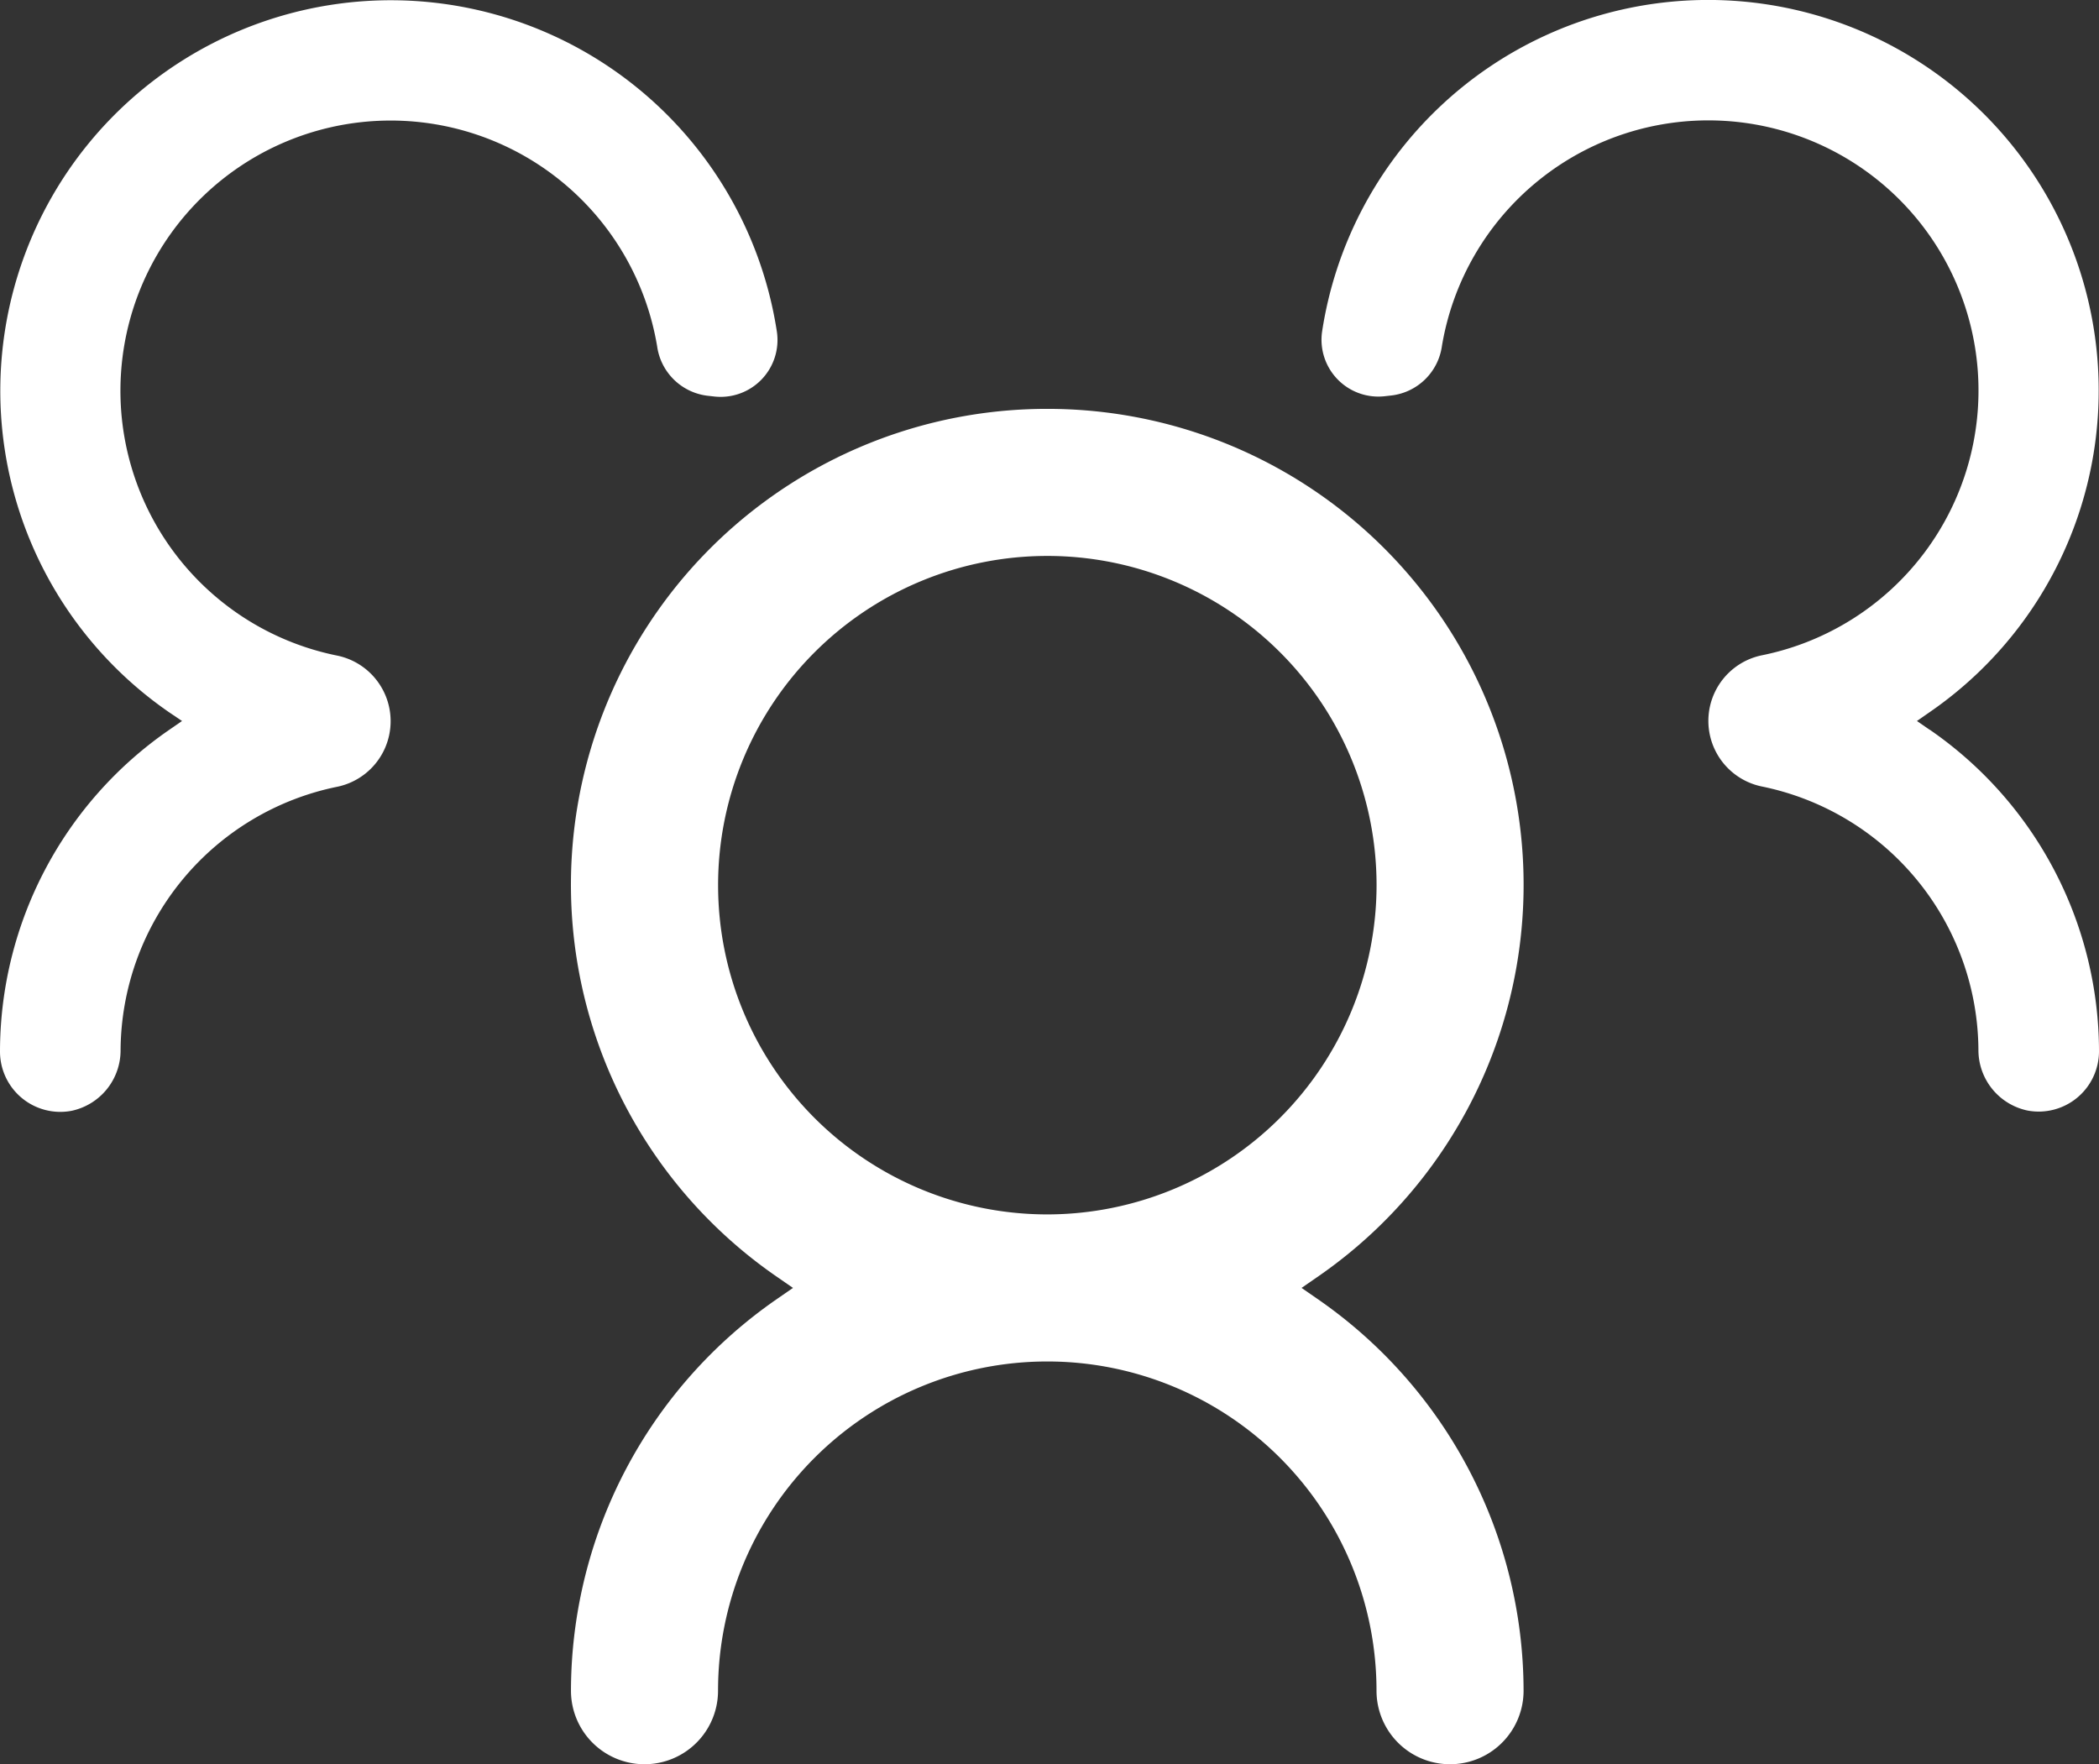 <svg xmlns="http://www.w3.org/2000/svg" width="36.295" height="30.504" viewBox="0 0 36.295 30.504">
  <rect x="0" y="0" width="36.295" height="30.504" fill="#333333" stroke="none"/>
  <g id="Group_278" data-name="Group 278" transform="translate(-193 -1947.505)">
    <path id="Path_1447" data-name="Path 1447" d="M538.254,621.021a8.23,8.23,0,0,0-4.665,15.014l.269.186-.269.186a8.246,8.246,0,0,0-3.57,6.779,1.271,1.271,0,0,0,2.543,0,5.693,5.693,0,1,1,11.386,0,1.271,1.271,0,0,0,2.543,0,8.246,8.246,0,0,0-3.57-6.779l-.269-.186.269-.186a8.23,8.23,0,0,0-4.665-15.014m0,13.929a5.693,5.693,0,1,1,5.693-5.694,5.7,5.7,0,0,1-5.693,5.694" transform="translate(-327.146 1333.554)" fill="#fff"/>
    <path id="Path_1448" data-name="Path 1448" d="M555.846,625.3l-.22-.152.22-.153a6.753,6.753,0,1,0-10.506-6.58.983.983,0,0,0,1.077,1.118l.125-.014a1,1,0,0,0,.87-.854,4.671,4.671,0,1,1,5.533,5.347,1.158,1.158,0,0,0-.009,2.267,4.679,4.679,0,0,1,3.753,4.554,1.069,1.069,0,0,0,.849,1.051,1.043,1.043,0,0,0,1.236-1.025,6.763,6.763,0,0,0-2.928-5.561" transform="translate(-329.479 1334.824)" fill="#fff"/>
    <path id="Path_1449" data-name="Path 1449" d="M521.3,625.3l.22-.152L521.3,625a6.753,6.753,0,1,1,10.506-6.58.983.983,0,0,1-1.076,1.118l-.125-.014a1,1,0,0,1-.87-.854,4.672,4.672,0,1,0-5.534,5.347,1.158,1.158,0,0,1,.009,2.267,4.679,4.679,0,0,0-3.753,4.554,1.069,1.069,0,0,1-.849,1.051,1.043,1.043,0,0,1-1.236-1.025A6.763,6.763,0,0,1,521.3,625.3" transform="translate(-325.372 1334.824)" fill="#fff"/>
  </g>
</svg>
